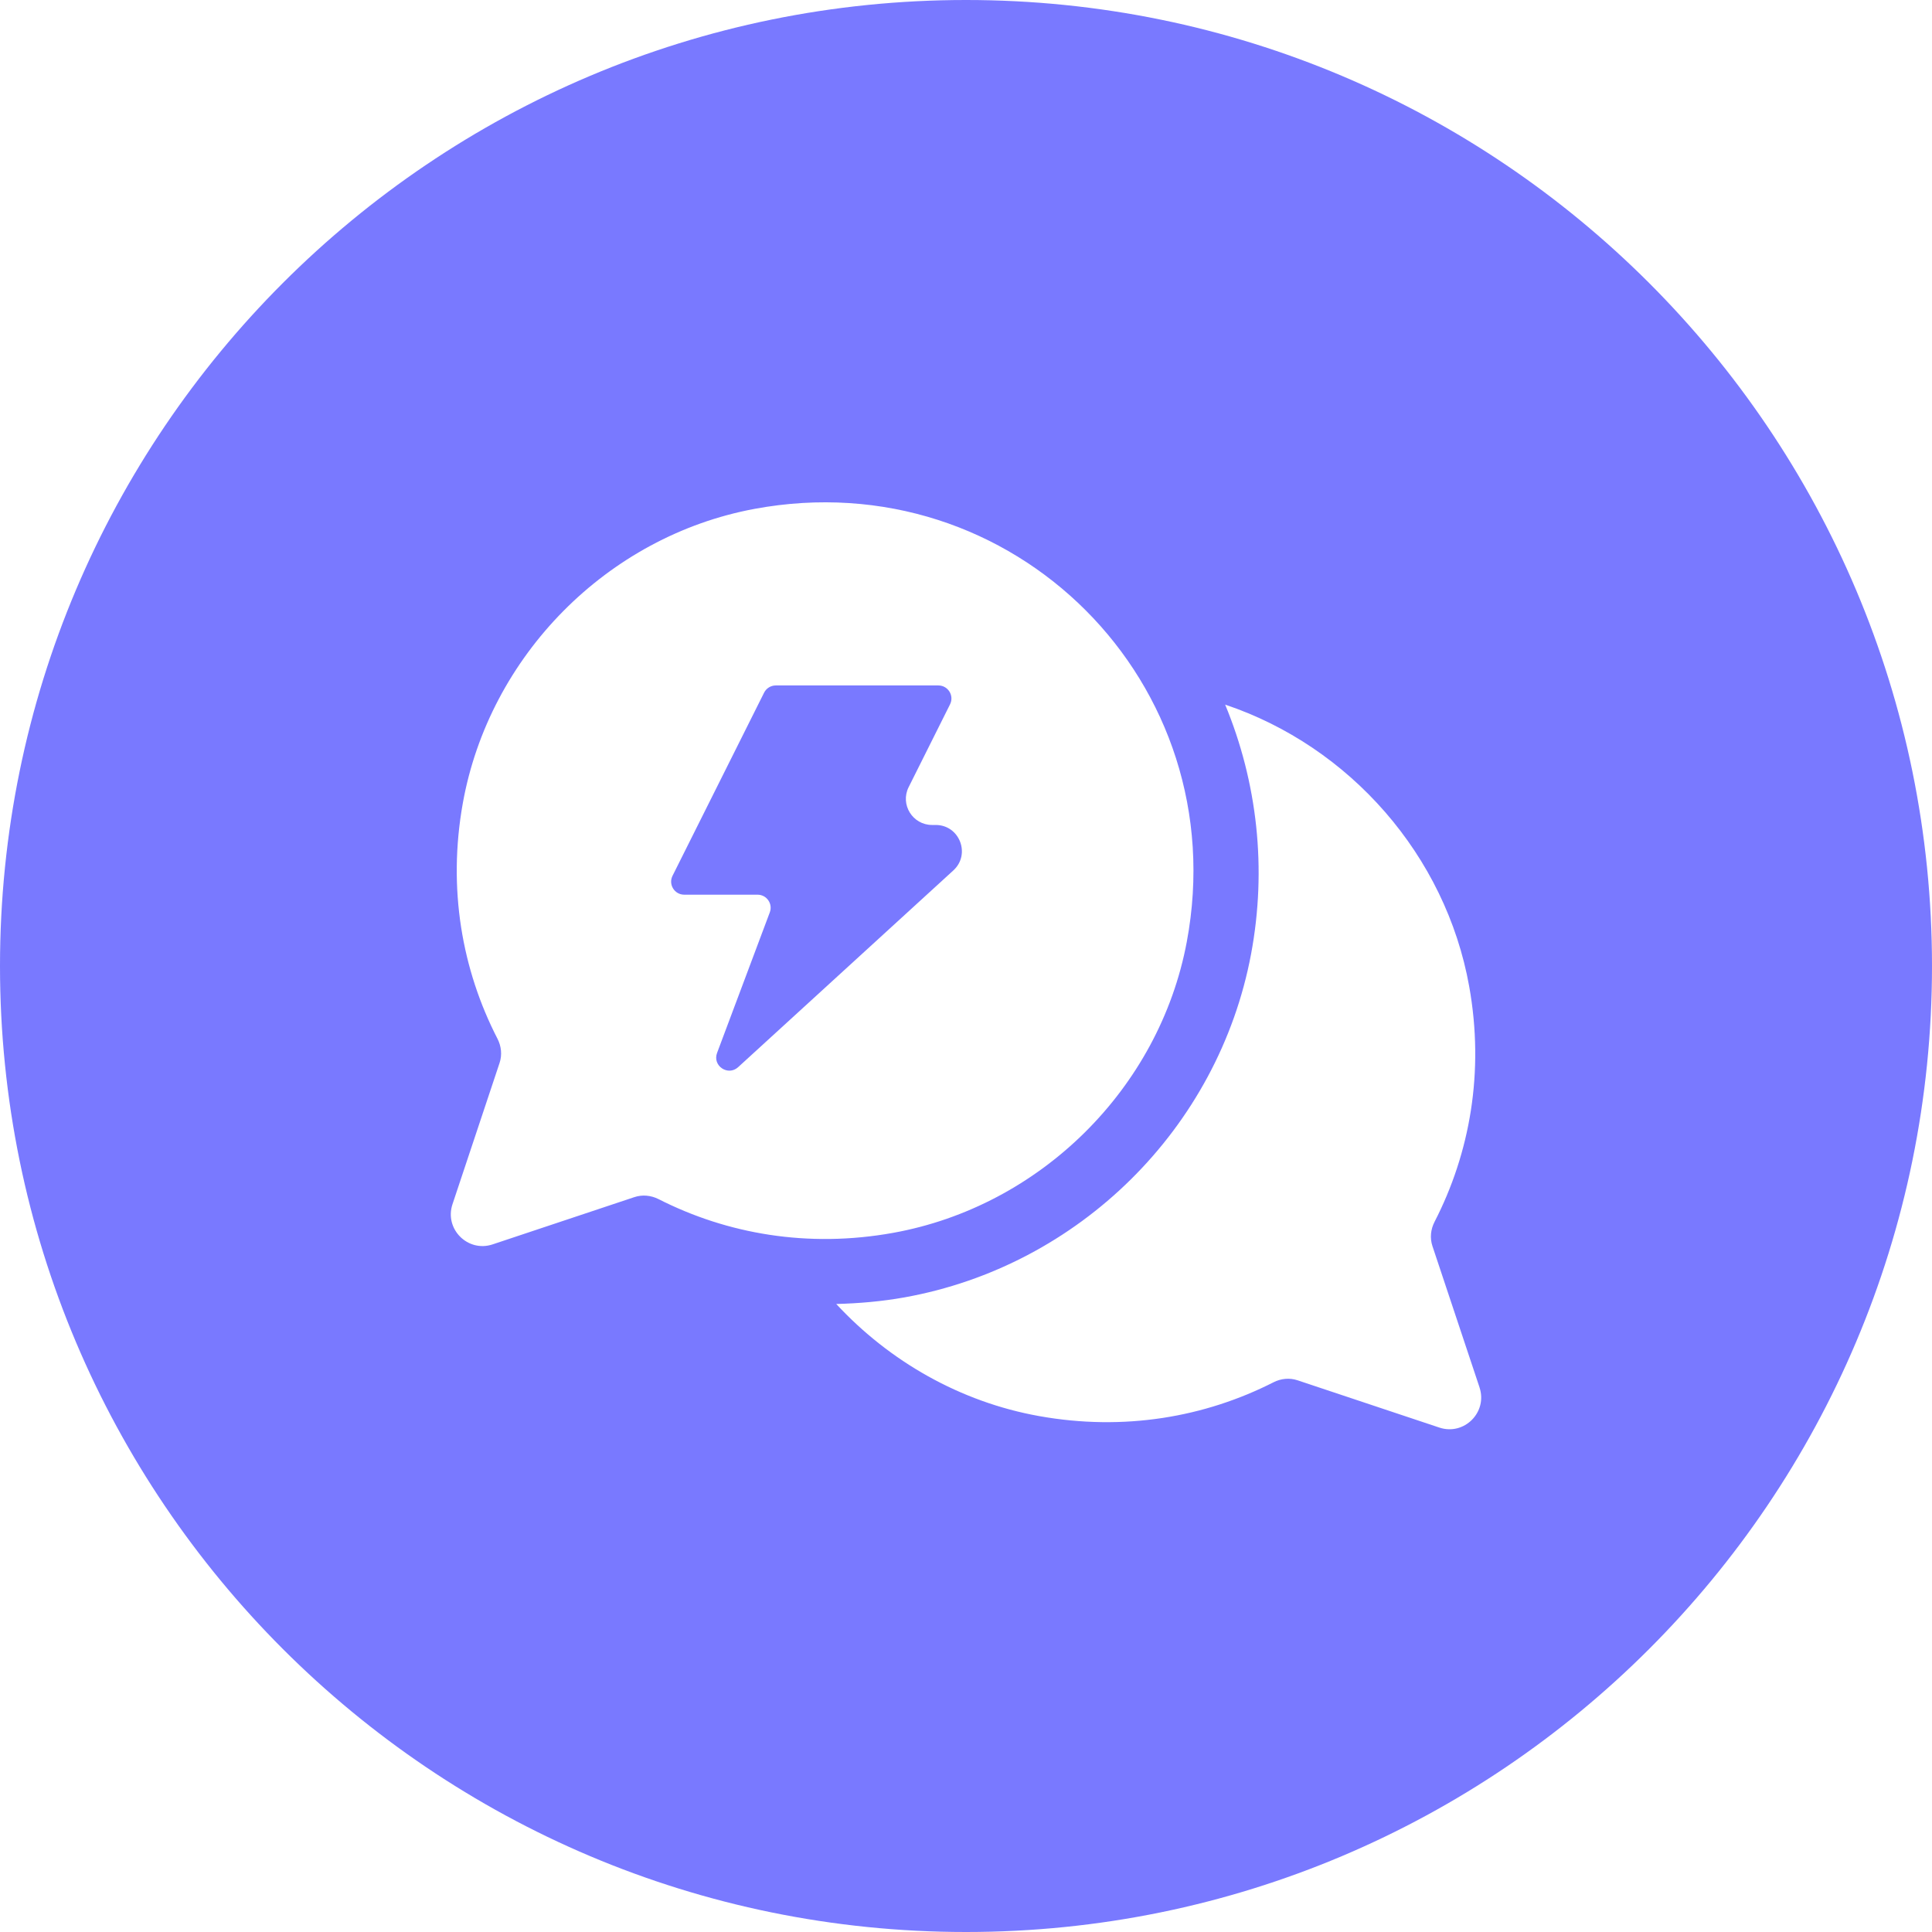 <?xml version="1.0" encoding="UTF-8" standalone="no"?><svg width="320" height="320" viewBox="0 0 320 320" fill="none" xmlns="http://www.w3.org/2000/svg">
<path d="M155.419 113.531C157.03 113.531 158.079 115.226 157.354 116.669L150.502 130.372C149.06 133.251 151.157 136.64 154.378 136.64H154.979C158.932 136.64 160.821 141.498 157.904 144.17L122.257 176.757C120.575 178.29 117.968 176.531 118.77 174.396L127.504 151.113C128.035 149.696 126.986 148.189 125.473 148.189H113.329C111.718 148.188 110.669 146.492 111.394 145.056L126.558 114.728C126.927 113.991 127.679 113.531 128.494 113.531H155.419Z" fill="#7979FF"/>
<path fill-rule="evenodd" clip-rule="evenodd" d="M160 0C248.366 0 320 71.634 320 160C320 248.366 248.366 320 160 320C71.634 320 0 248.366 0 160C0 71.634 71.634 0 160 0ZM202.925 116.708C208.249 129.563 209.872 143.855 207.214 158.035C201.811 186.85 178.735 209.7 149.798 214.889C146.052 215.561 142.267 215.884 138.508 215.981C147.3 225.465 159.03 232.207 172.118 234.549C186.201 237.072 199.573 234.723 210.927 228.952C212.176 228.318 213.6 228.178 214.926 228.624L238.403 236.451C242.511 237.822 246.425 233.909 245.054 229.801V229.788L237.259 206.4C236.813 205.068 236.961 203.632 237.601 202.383C243.462 190.997 245.883 177.559 243.347 163.391C239.459 141.673 223.556 123.624 202.925 116.708ZM196.566 156.016C204.6 113.175 167.794 76.331 124.96 84.288C100.571 88.824 81.026 108.641 76.653 133.056C74.117 147.224 76.538 160.661 82.399 172.047C83.039 173.295 83.188 174.732 82.742 176.065L74.946 199.458C73.575 203.566 77.488 207.48 81.596 206.108L105.074 198.281C106.4 197.841 107.824 197.983 109.073 198.61C120.42 204.381 133.799 206.737 147.882 204.207C172.24 199.84 192.005 180.341 196.566 156.016Z" fill="#7979FF"/>
</svg>
